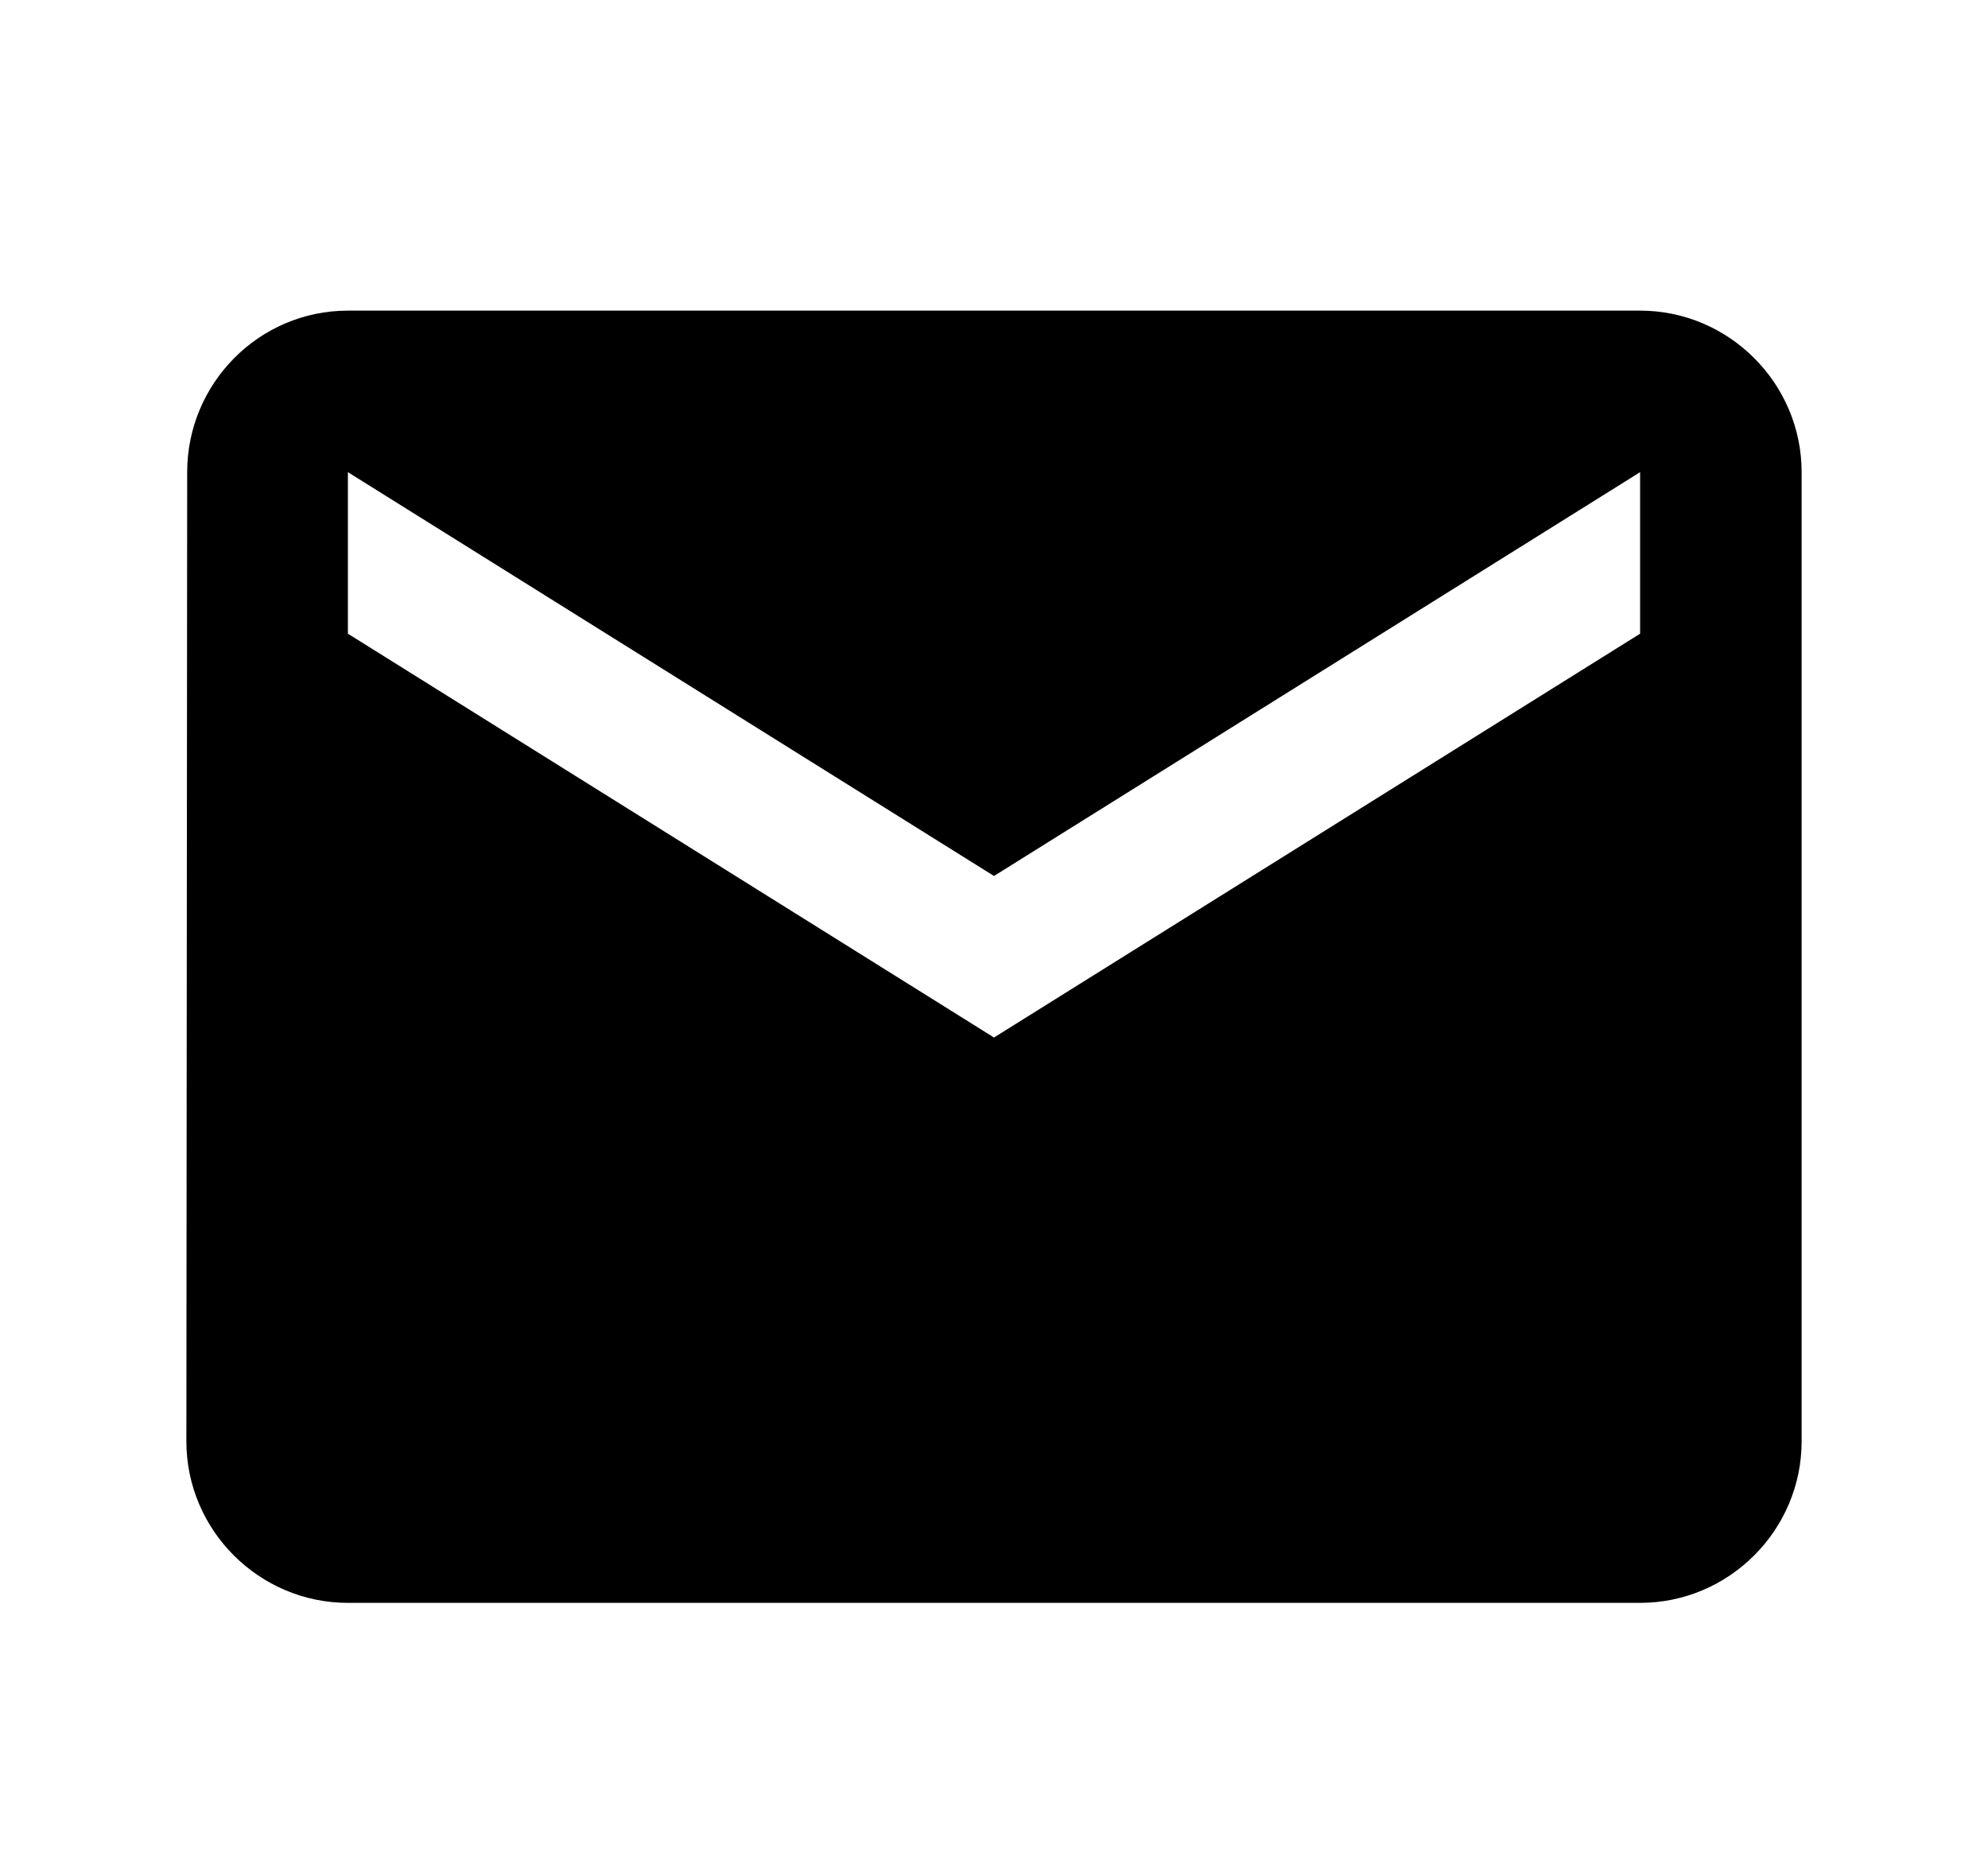 <svg xmlns="http://www.w3.org/2000/svg" width="32" height="30" viewBox="0 0 32 30">
    <g fill="none" fill-rule="evenodd">
        <g fill="#000" fill-rule="nonzero">
            <g>
                <g>
                    <path d="M26.4 5H5.6C4.17 5 3.013 6.17 3.013 7.6L3 23.2c0 1.43 1.17 2.6 2.6 2.6h20.8c1.43 0 2.6-1.17 2.6-2.6V7.6C29 6.17 27.83 5 26.4 5zm0 5.2L16 16.7 5.6 10.2V7.6L16 14.1l10.4-6.5v2.6z" transform="translate(-1028, -2586) translate(0, 2397) translate(1028, 189)"/>
                </g>
            </g>
        </g>
    </g>
</svg>
